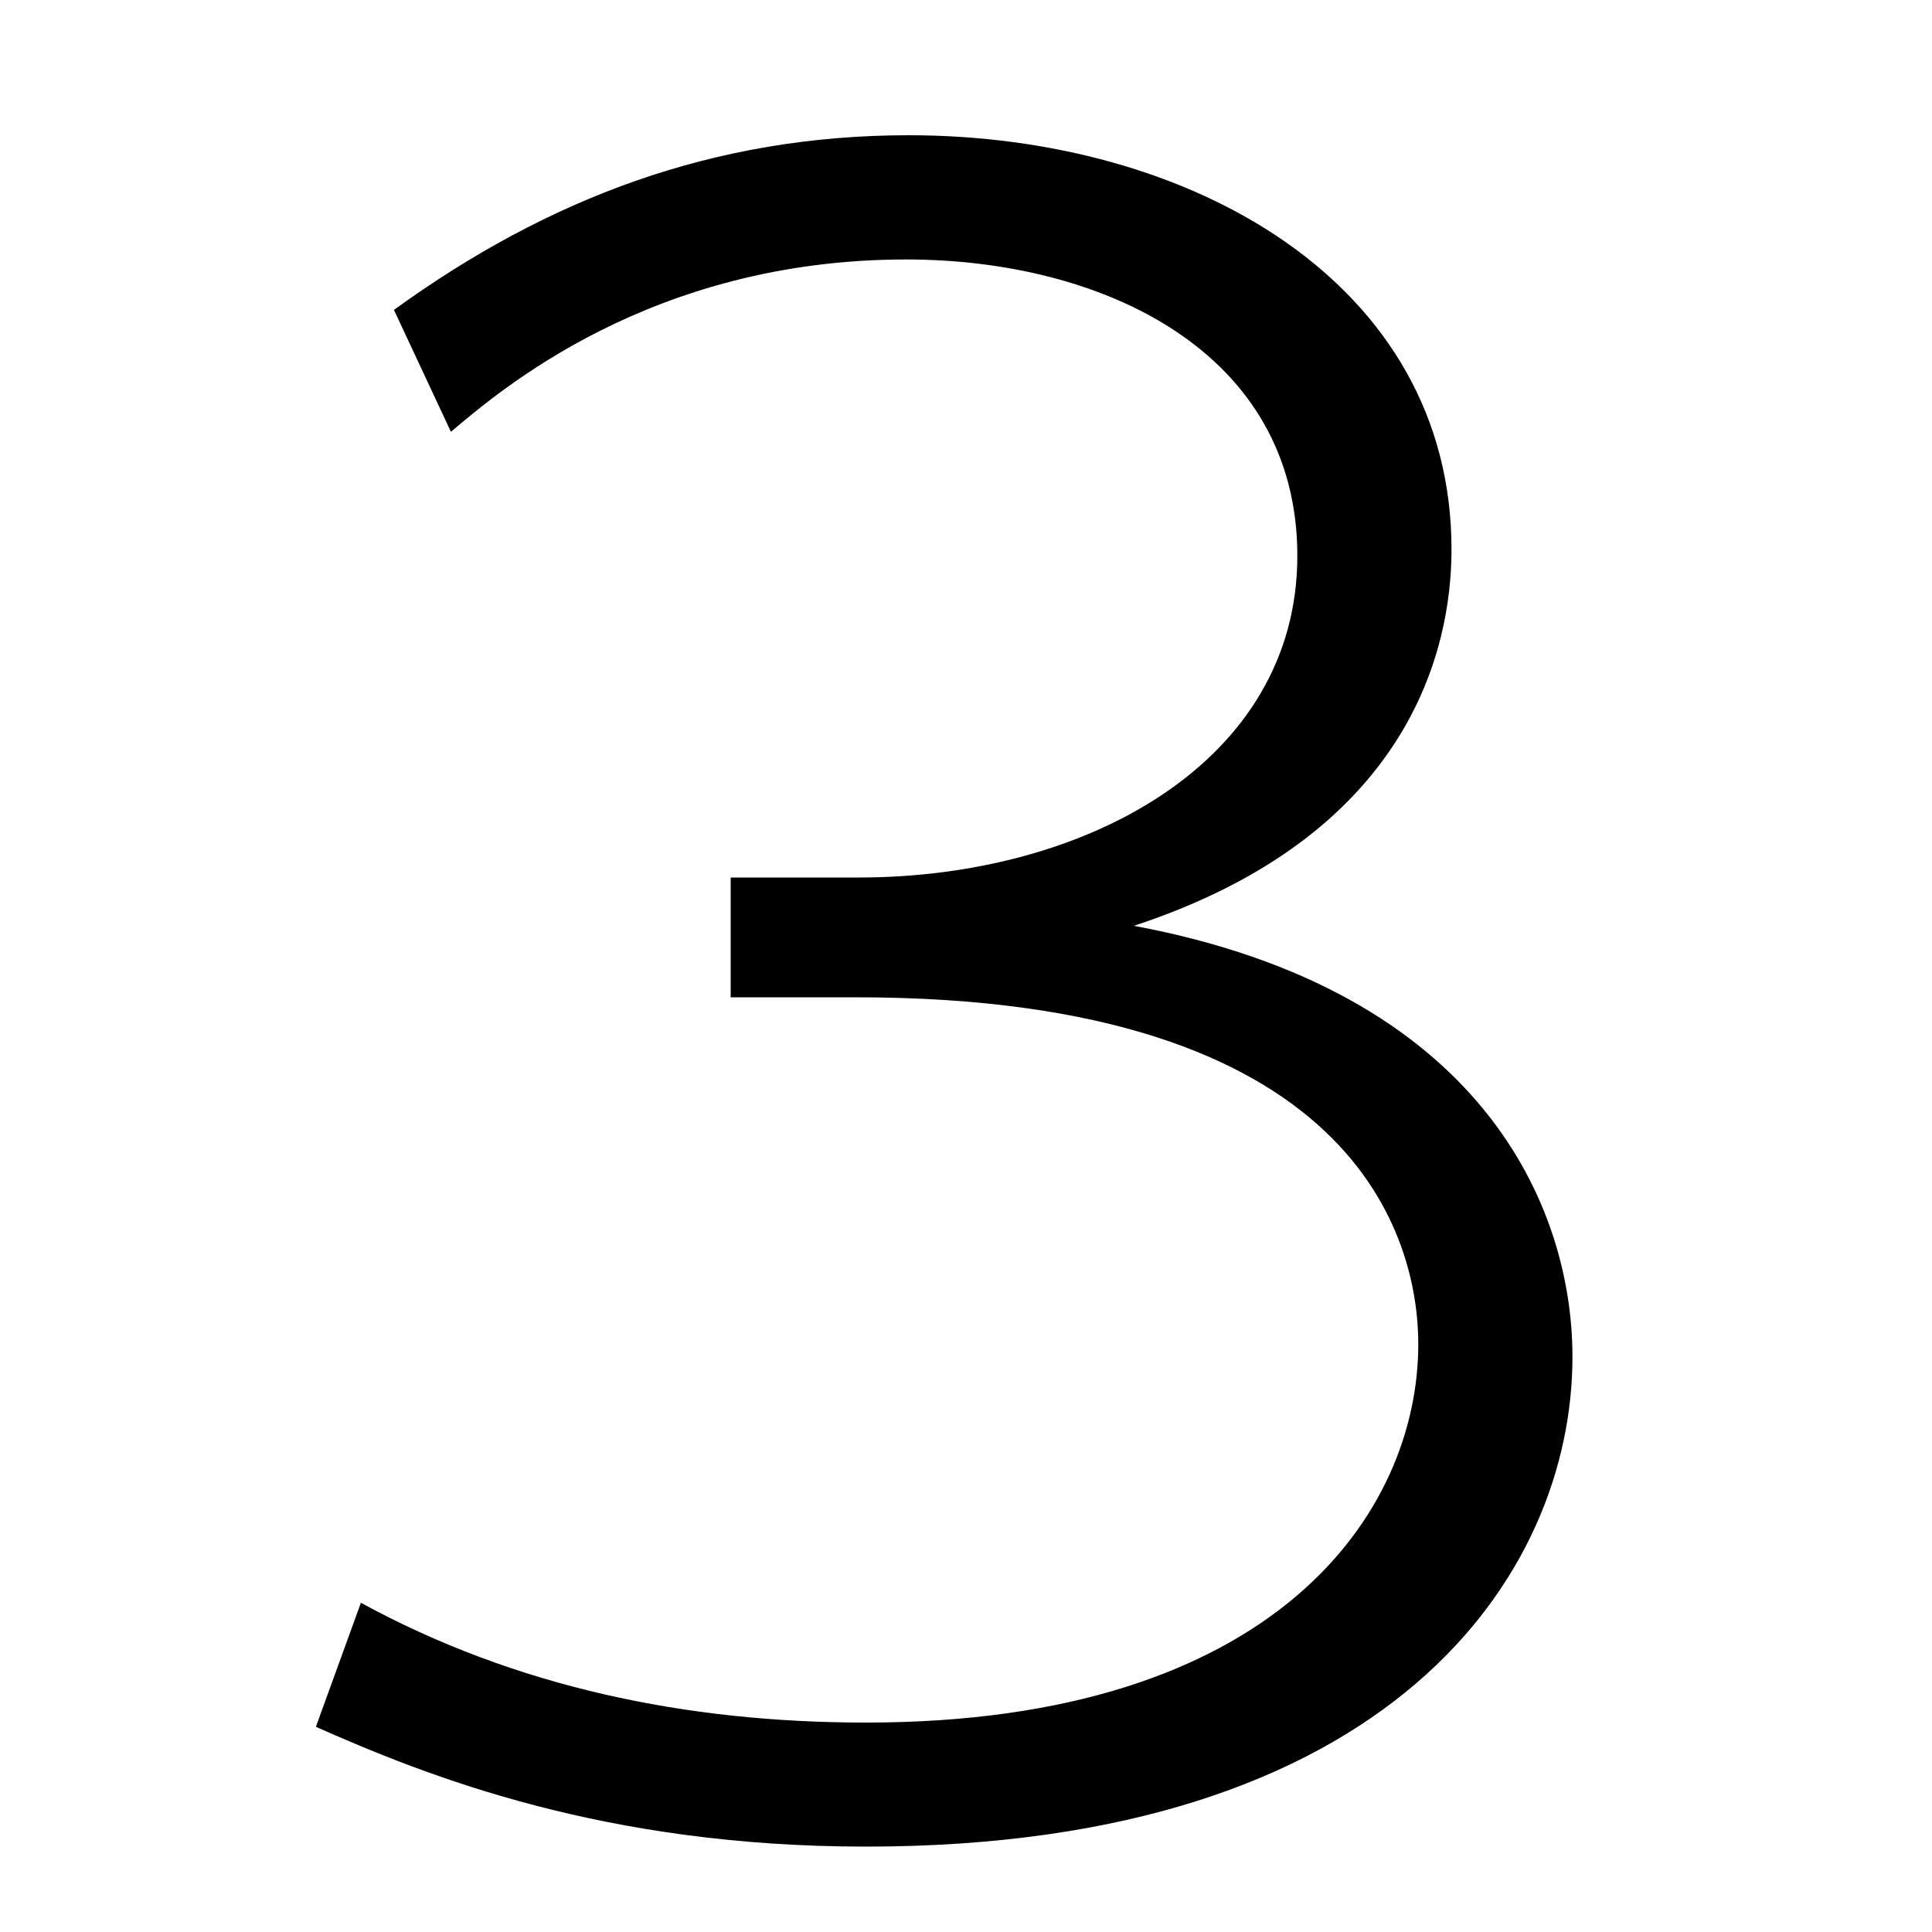 <?xml version="1.0" encoding="utf-8"?>
<!-- Generator: Adobe Illustrator 25.4.1, SVG Export Plug-In . SVG Version: 6.00 Build 0)  -->
<svg version="1.1" id="レイヤー_1" xmlns="http://www.w3.org/2000/svg" xmlns:xlink="http://www.w3.org/1999/xlink" x="0px"
	 y="0px" viewBox="0 0 100 100" style="enable-background:new 0 0 100 100;" xml:space="preserve">
<style type="text/css">
	.st0{display:none;}
	.st1{display:inline;}
</style>
<g class="st0">
	<path class="st1" d="M48.5,8.74h8.1v85.1h-8.22V16.68L28.86,28.44l-1.1-7.07L48.5,8.74z"/>
</g>
<g class="st0">
	<path class="st1" d="M81.14,87.42v6.42H15.61c8.84-7.73,24.18-21.22,36.94-34.71c10.92-11.53,16.08-18.93,16.08-28.18
		c0-10.12-8.1-17.52-19.51-17.52c-10.8,0-19.27,5.22-24.91,13.71l-3.31-7.4C31.44,7,45.92,7,48.74,7c12.52,0,27.98,6.64,27.98,23.72
		c0,8.92-3.44,16.32-13.25,27.1c-4.79,5.33-14.48,15.13-30.19,29.6H81.14z"/>
</g>
<g>
	<path d="M18.68,82.96c7.98,4.35,16.81,6.2,26.14,6.2c21.23,0,28.59-10.88,28.59-19.59c0-5.44-3.19-17.95-29.09-17.95h-6.5v-6.2
		h6.63c11.78,0,22.7-5.99,22.7-16.65c0-10.56-10.06-15.34-20.25-15.34c-13.25,0-21.11,6.86-23.56,8.92l-2.95-6.31
		C28.37,10.26,36.96,7,47.03,7c14.6,0,28.1,7.62,28.1,21.44c0,5.22-2.21,14.8-16.44,19.48c18.04,3.37,22.7,14.58,22.7,22.31
		c0,11.32-9.45,25.35-36.57,25.35c-13.5,0-22.58-3.59-28.47-6.2L18.68,82.96z"/>
</g>
</svg>
